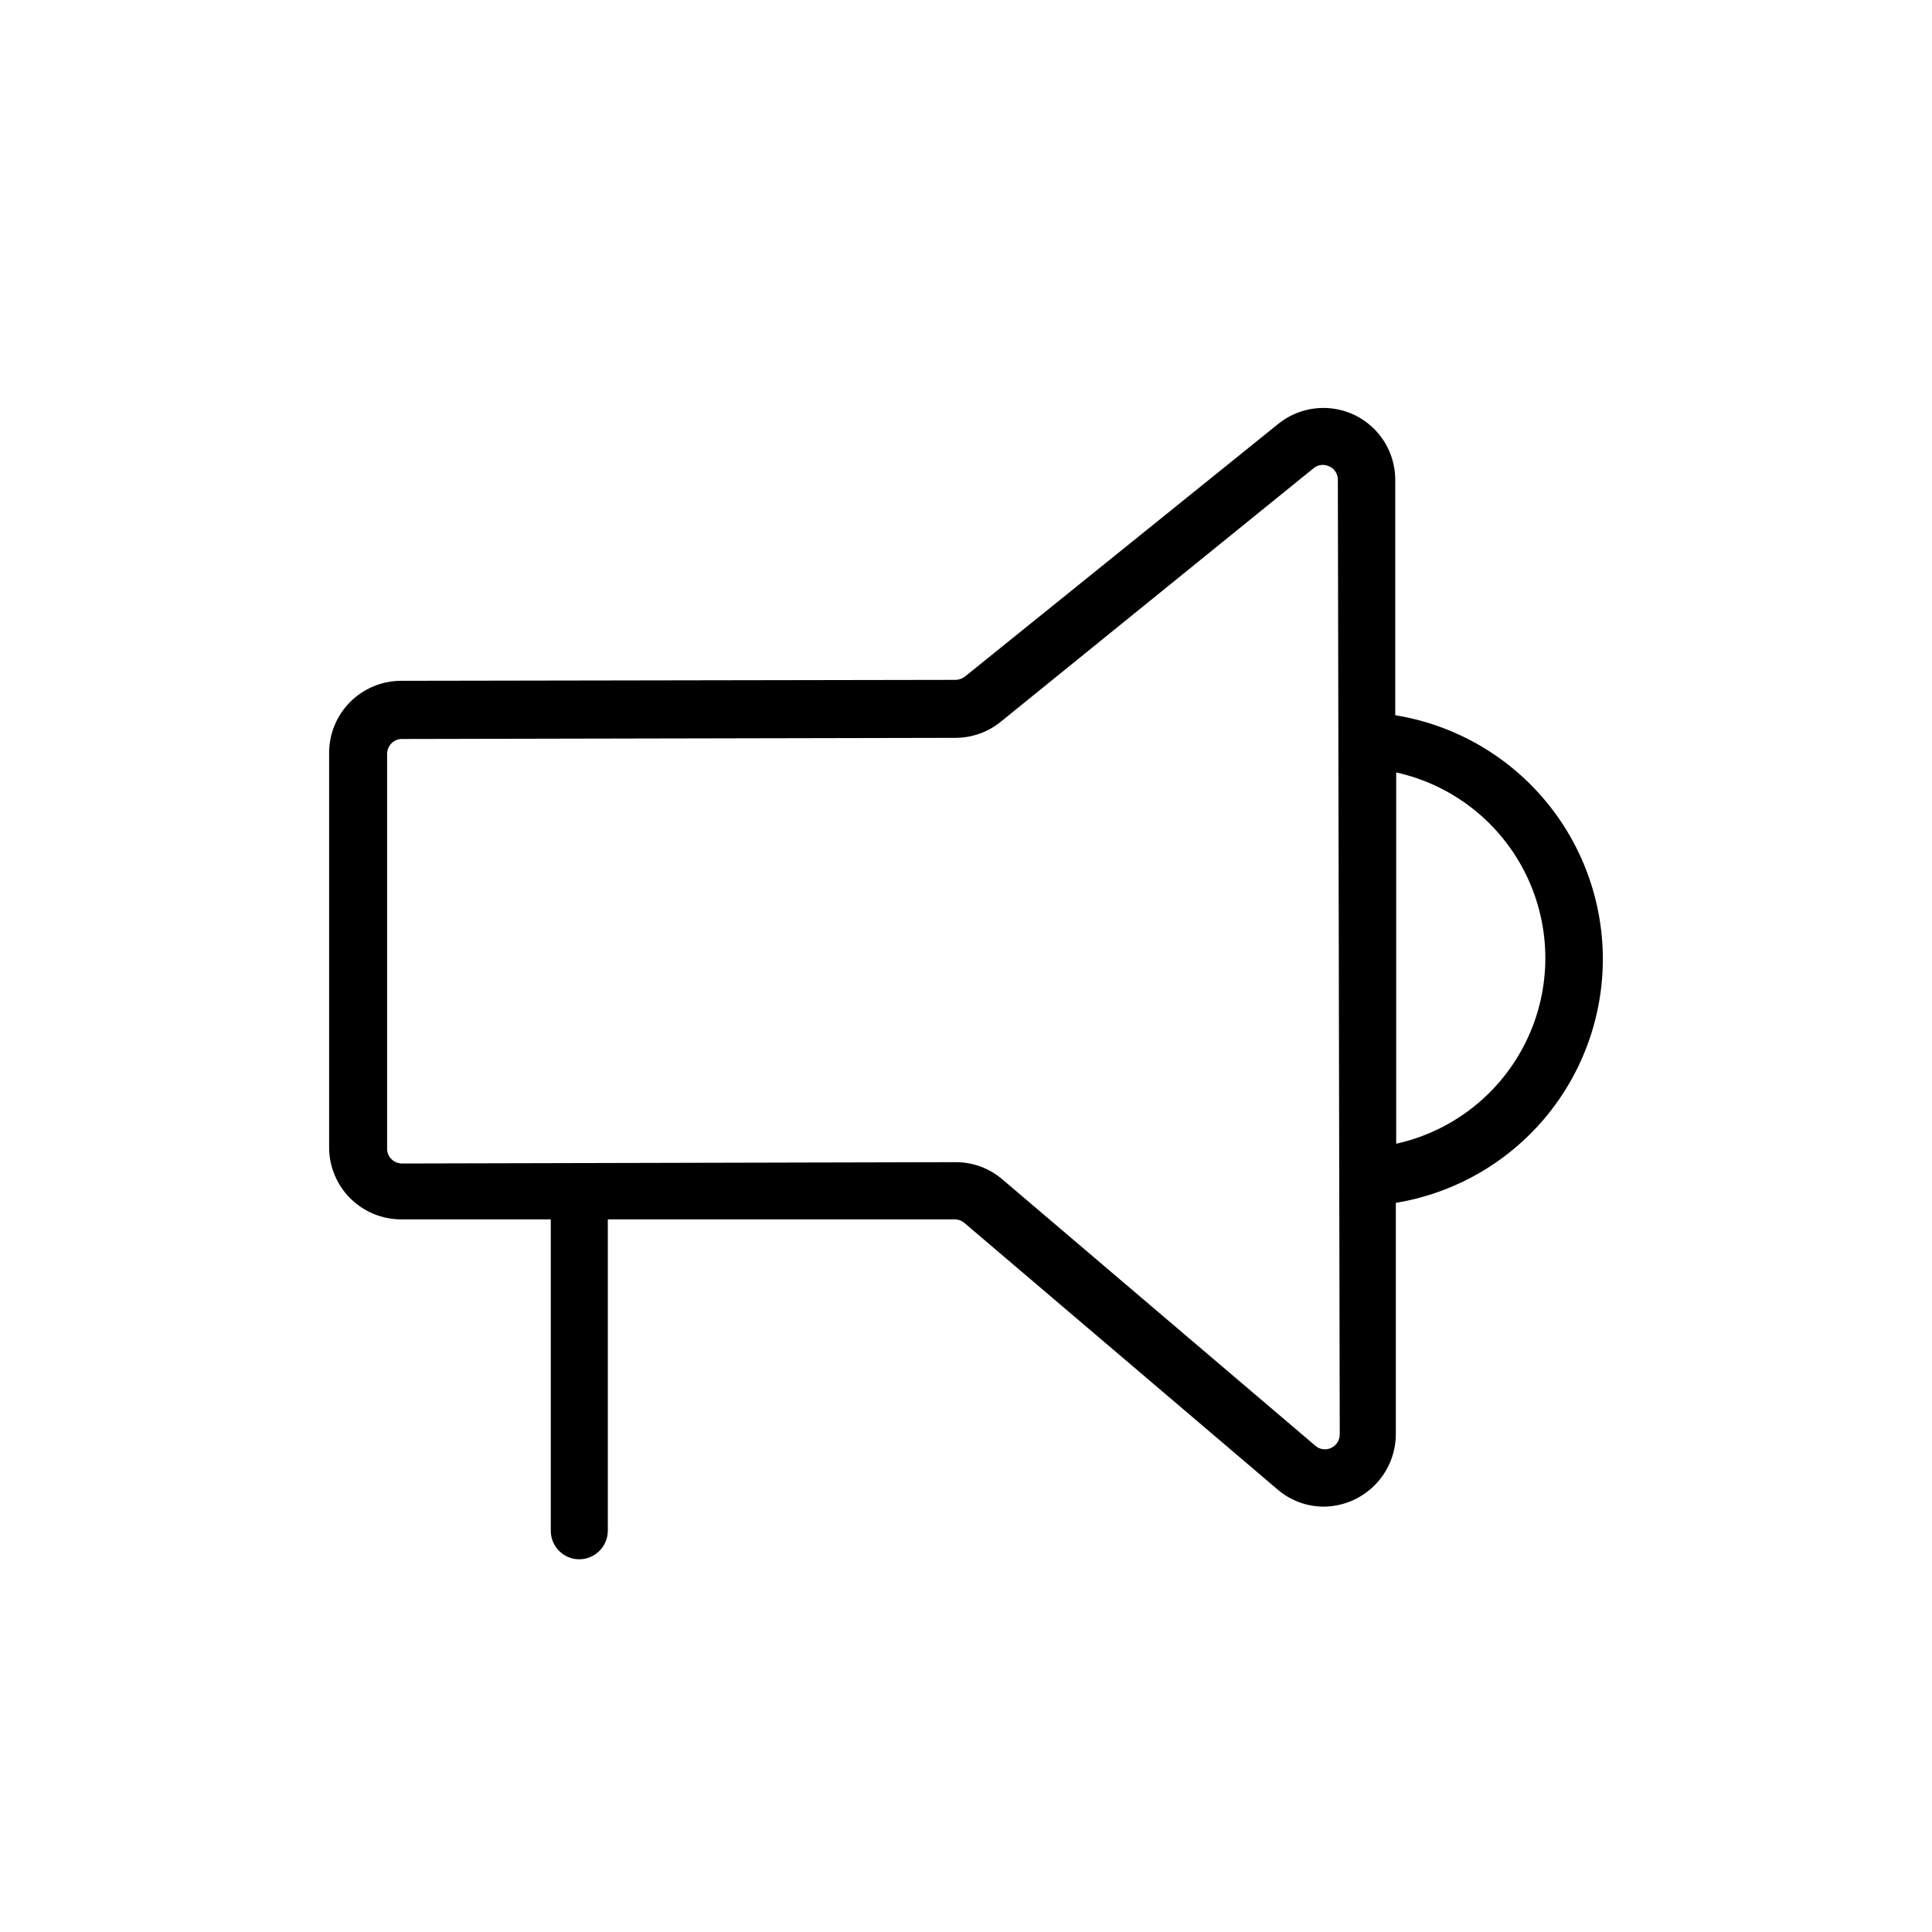 <?xml version="1.0" encoding="UTF-8"?>
<!-- Uploaded to: ICON Repo, www.svgrepo.com, Generator: ICON Repo Mixer Tools -->
<svg fill="#000000" width="800px" height="800px" version="1.1" viewBox="144 144 512 512" xmlns="http://www.w3.org/2000/svg">
 <path d="m568.77 397.98c-0.051-15.52-5.609-30.512-15.684-42.312-10.074-11.805-24.016-19.645-39.332-22.125v-62.371c0.004-4.824-1.82-9.469-5.109-13-3.289-3.527-7.793-5.68-12.605-6.016-4.812-0.336-9.57 1.164-13.32 4.203l-83.027 66.957c-0.723 0.555-1.605 0.855-2.519 0.855l-146.91 0.25c-5.055 0.016-9.898 2.031-13.469 5.613-3.57 3.578-5.574 8.426-5.574 13.48v104.59c0.012 5.055 2.031 9.898 5.609 13.469 3.582 3.57 8.43 5.574 13.484 5.574h39.648v82.523c0 4.176 3.387 7.559 7.559 7.559 4.184-0.027 7.559-3.426 7.559-7.609v-82.473h91.945c0.941 0 1.855 0.34 2.566 0.957l82.875 70.535h0.004c3.402 2.981 7.769 4.625 12.293 4.633 5.07-0.027 9.922-2.051 13.508-5.637 3.586-3.582 5.609-8.438 5.637-13.508v-61.363c15.348-2.523 29.297-10.43 39.352-22.301 10.051-11.871 15.551-26.934 15.512-42.488zm-71.992 129.73c-1.402 0.676-3.078 0.438-4.234-0.605l-82.875-70.535v0.004c-3.445-2.969-7.848-4.594-12.395-4.586l-146.71 0.352h0.004c-1.059 0.004-2.074-0.414-2.824-1.156-0.746-0.73-1.164-1.73-1.156-2.773v-104.59c-0.004-1.059 0.41-2.074 1.156-2.82 0.727-0.75 1.73-1.168 2.773-1.16l146.71-0.301c4.348-0.012 8.559-1.504 11.941-4.234l82.926-67.207c1.176-0.977 2.812-1.172 4.184-0.504 1.406 0.629 2.297 2.035 2.266 3.578l0.504 252.91v-0.004c0.027 1.551-0.859 2.973-2.266 3.629zm17.23-80.609v-98.395c15.055 3.324 27.758 13.355 34.48 27.23 6.723 13.871 6.723 30.059 0 43.934-6.723 13.875-19.426 23.906-34.48 27.23z"/>
</svg>